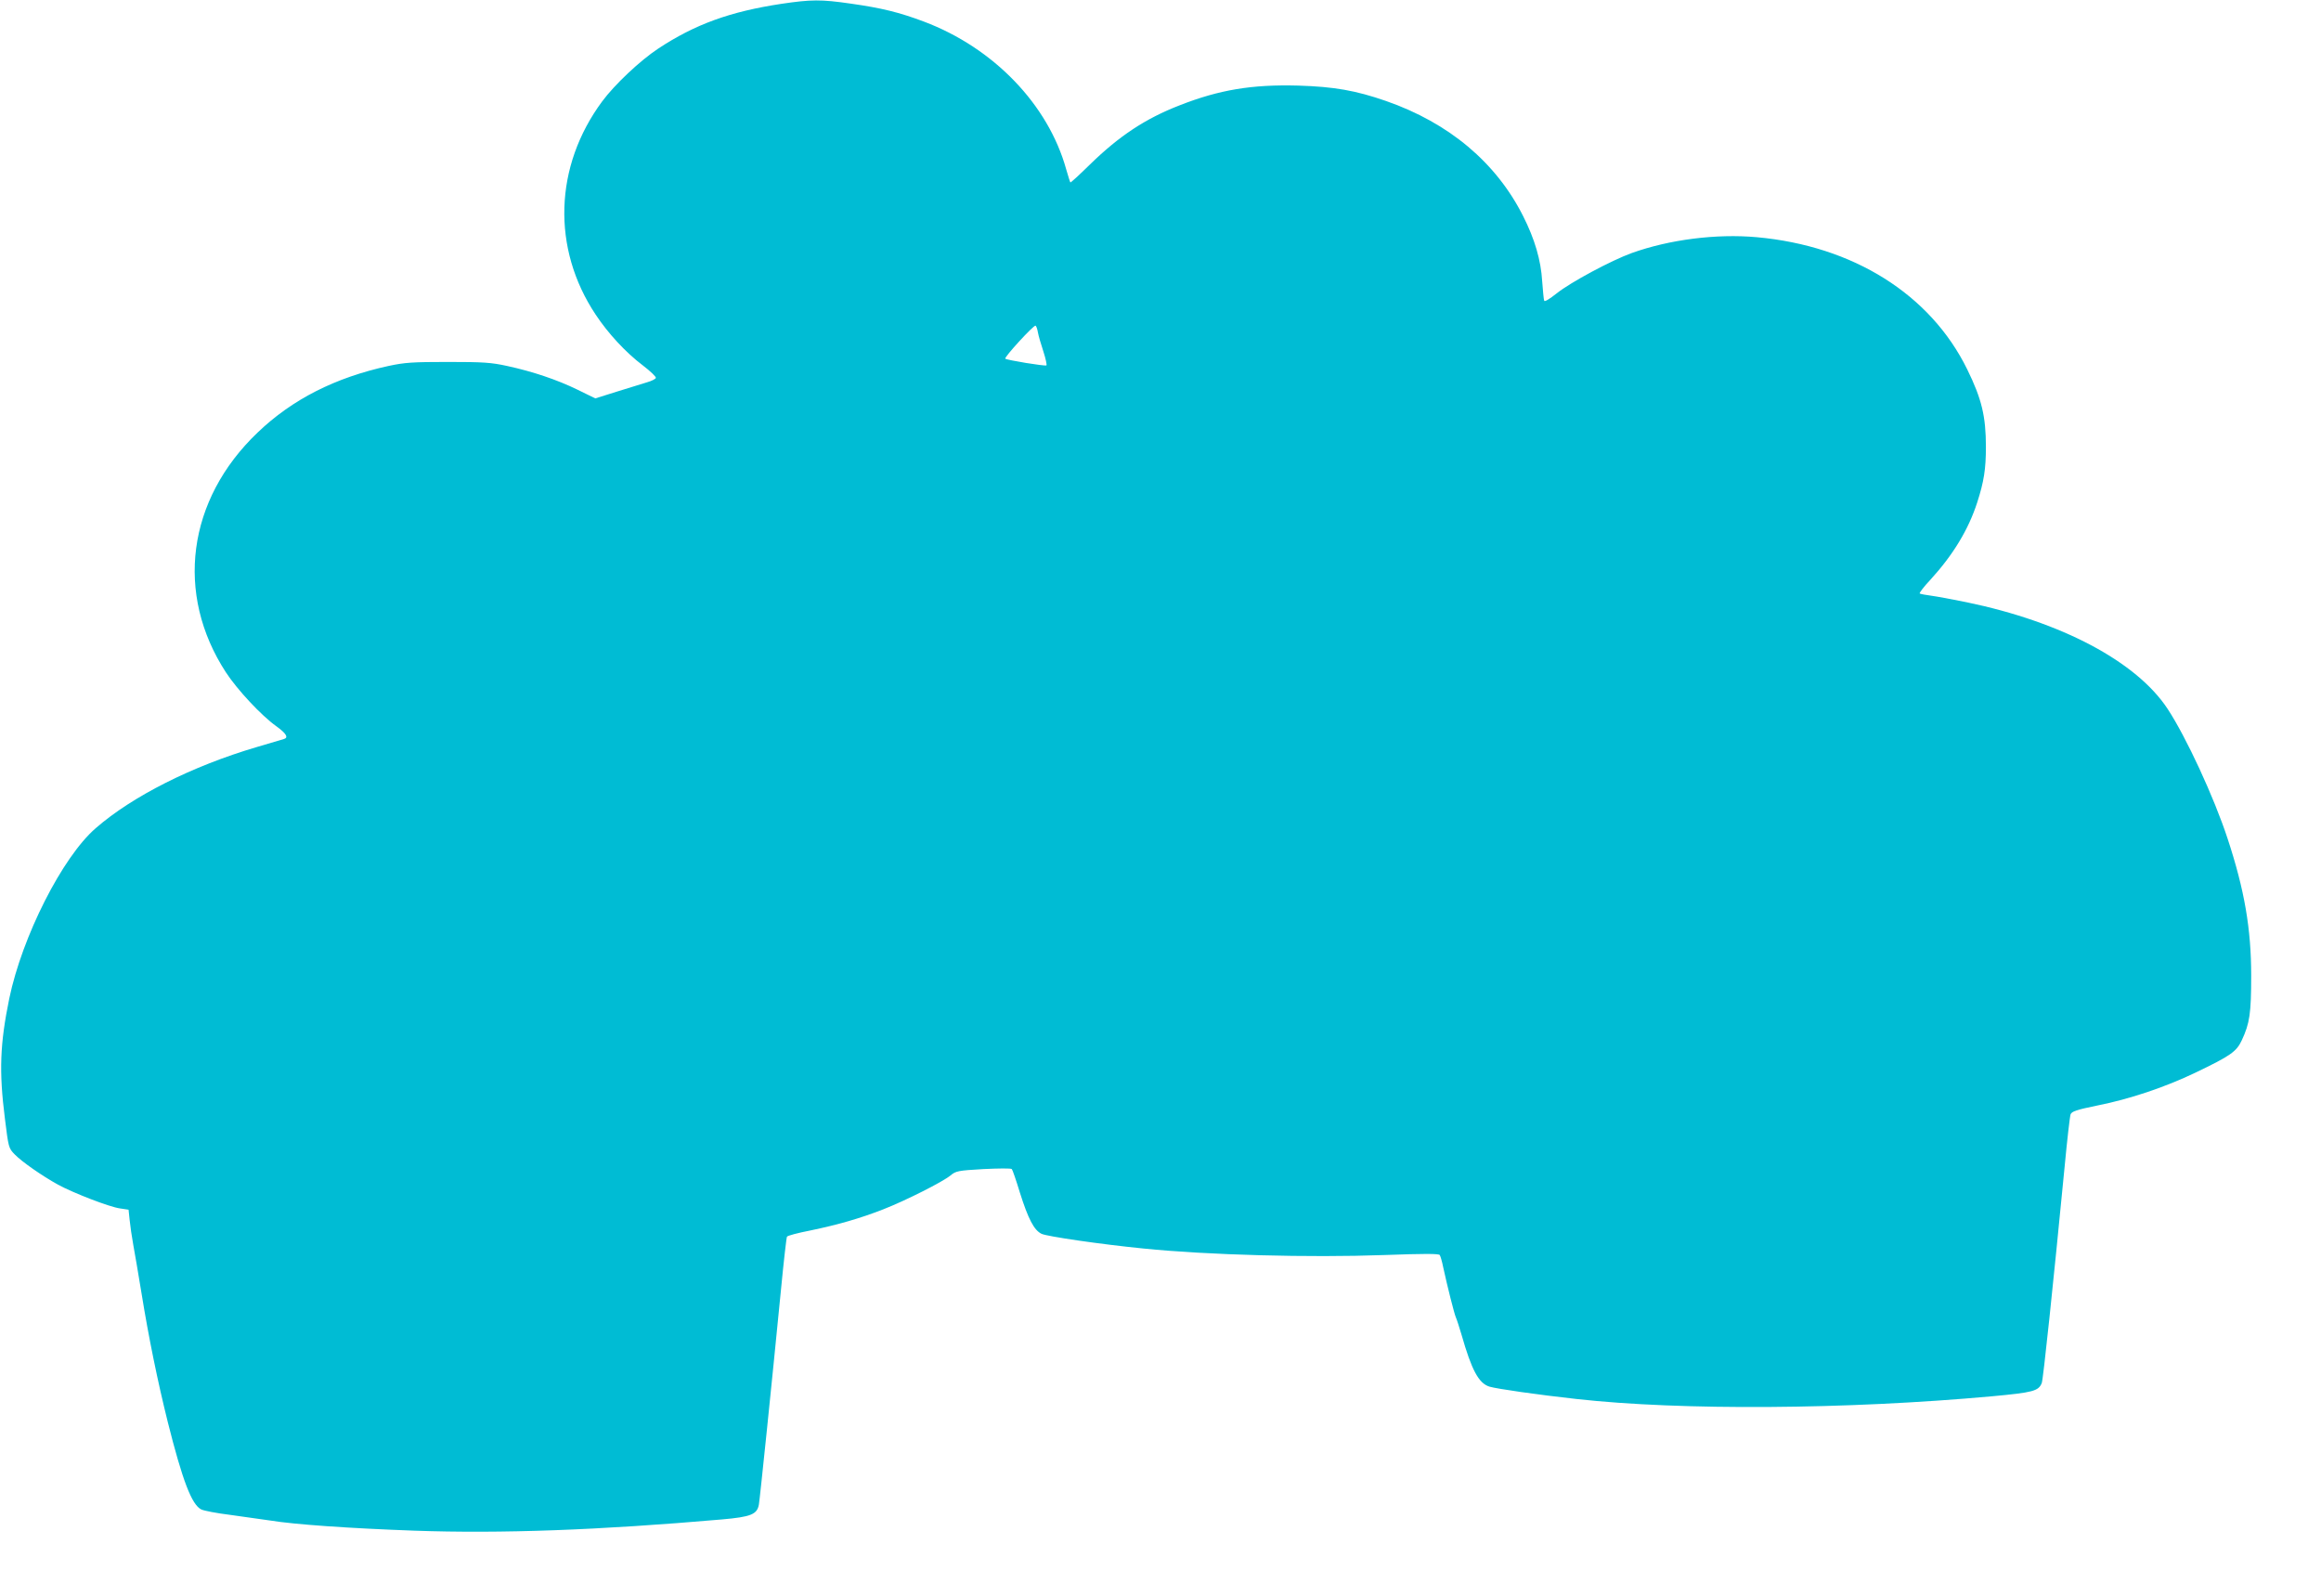<?xml version="1.0" standalone="no"?>
<!DOCTYPE svg PUBLIC "-//W3C//DTD SVG 20010904//EN"
 "http://www.w3.org/TR/2001/REC-SVG-20010904/DTD/svg10.dtd">
<svg version="1.0" xmlns="http://www.w3.org/2000/svg"
 width="1280pt" height="880pt" viewBox="0 0 1280 880"
 preserveAspectRatio="xMidYMid meet">
<g transform="translate(0,880) scale(0.1,-0.1)"
fill="#00bcd4" stroke="none">
<path d="M4310 8779 c-284 -43 -477 -113 -680 -247 -100 -66 -241 -199 -309
-291 -265 -358 -279 -811 -36 -1176 69 -104 165 -208 260 -280 42 -32 74 -63
72 -69 -2 -6 -23 -17 -48 -24 -24 -8 -99 -30 -165 -51 l-121 -38 -98 48 c-113
55 -246 100 -389 131 -87 19 -131 22 -326 22 -195 0 -238 -3 -327 -22 -294
-64 -531 -184 -722 -367 -389 -371 -457 -890 -175 -1323 62 -95 196 -239 278
-297 54 -39 68 -62 43 -70 -6 -2 -75 -22 -152 -45 -356 -105 -685 -271 -887
-447 -184 -159 -406 -598 -477 -940 -51 -249 -57 -401 -24 -661 20 -160 20
-163 54 -198 40 -41 149 -117 239 -167 87 -47 284 -123 342 -131 l47 -7 6 -57
c3 -31 12 -93 20 -137 8 -44 29 -165 46 -270 39 -241 88 -481 144 -706 81
-322 132 -457 185 -483 14 -7 86 -21 160 -30 74 -10 173 -24 220 -31 134 -22
436 -43 795 -56 477 -17 1020 3 1697 62 159 14 193 28 203 81 6 34 72 676 122
1186 15 156 30 287 33 292 3 6 60 21 127 34 154 32 276 67 404 117 123 48 329
152 371 187 29 24 40 27 181 35 82 4 153 5 157 0 4 -4 24 -62 44 -128 47 -149
79 -209 120 -229 32 -15 330 -58 561 -81 354 -36 918 -51 1329 -36 216 8 302
8 306 0 4 -6 13 -36 19 -67 23 -106 61 -257 70 -277 5 -11 19 -54 31 -95 56
-196 95 -269 155 -287 41 -12 262 -44 480 -68 576 -64 1488 -58 2290 15 228
21 257 29 275 73 8 20 62 532 126 1192 14 149 29 279 33 290 7 16 32 25 145
48 182 36 377 102 544 182 194 93 226 116 255 178 44 94 52 149 52 357 0 258
-37 473 -130 755 -75 229 -229 561 -331 716 -172 261 -586 480 -1109 588 -77
16 -165 32 -195 36 -30 4 -58 9 -63 12 -4 2 22 37 59 76 125 137 209 275 258
426 37 115 48 184 48 306 0 169 -23 265 -103 428 -203 414 -629 681 -1161 729
-223 20 -481 -13 -688 -87 -114 -41 -339 -162 -414 -222 -42 -33 -68 -49 -70
-41 -3 7 -7 55 -11 106 -7 118 -41 233 -105 360 -149 296 -409 514 -756 635
-167 58 -287 79 -484 85 -256 7 -436 -23 -655 -109 -188 -73 -332 -168 -494
-326 -58 -57 -106 -101 -108 -99 -2 2 -12 34 -23 72 -99 357 -400 670 -785
815 -136 51 -233 75 -403 99 -165 24 -219 23 -382 -1z m1414 -1812 c3 -18 17
-66 30 -105 13 -40 20 -74 17 -77 -10 -5 -218 29 -227 37 -7 8 158 188 167
182 4 -2 10 -19 13 -37z"/>
</g>
</svg>
